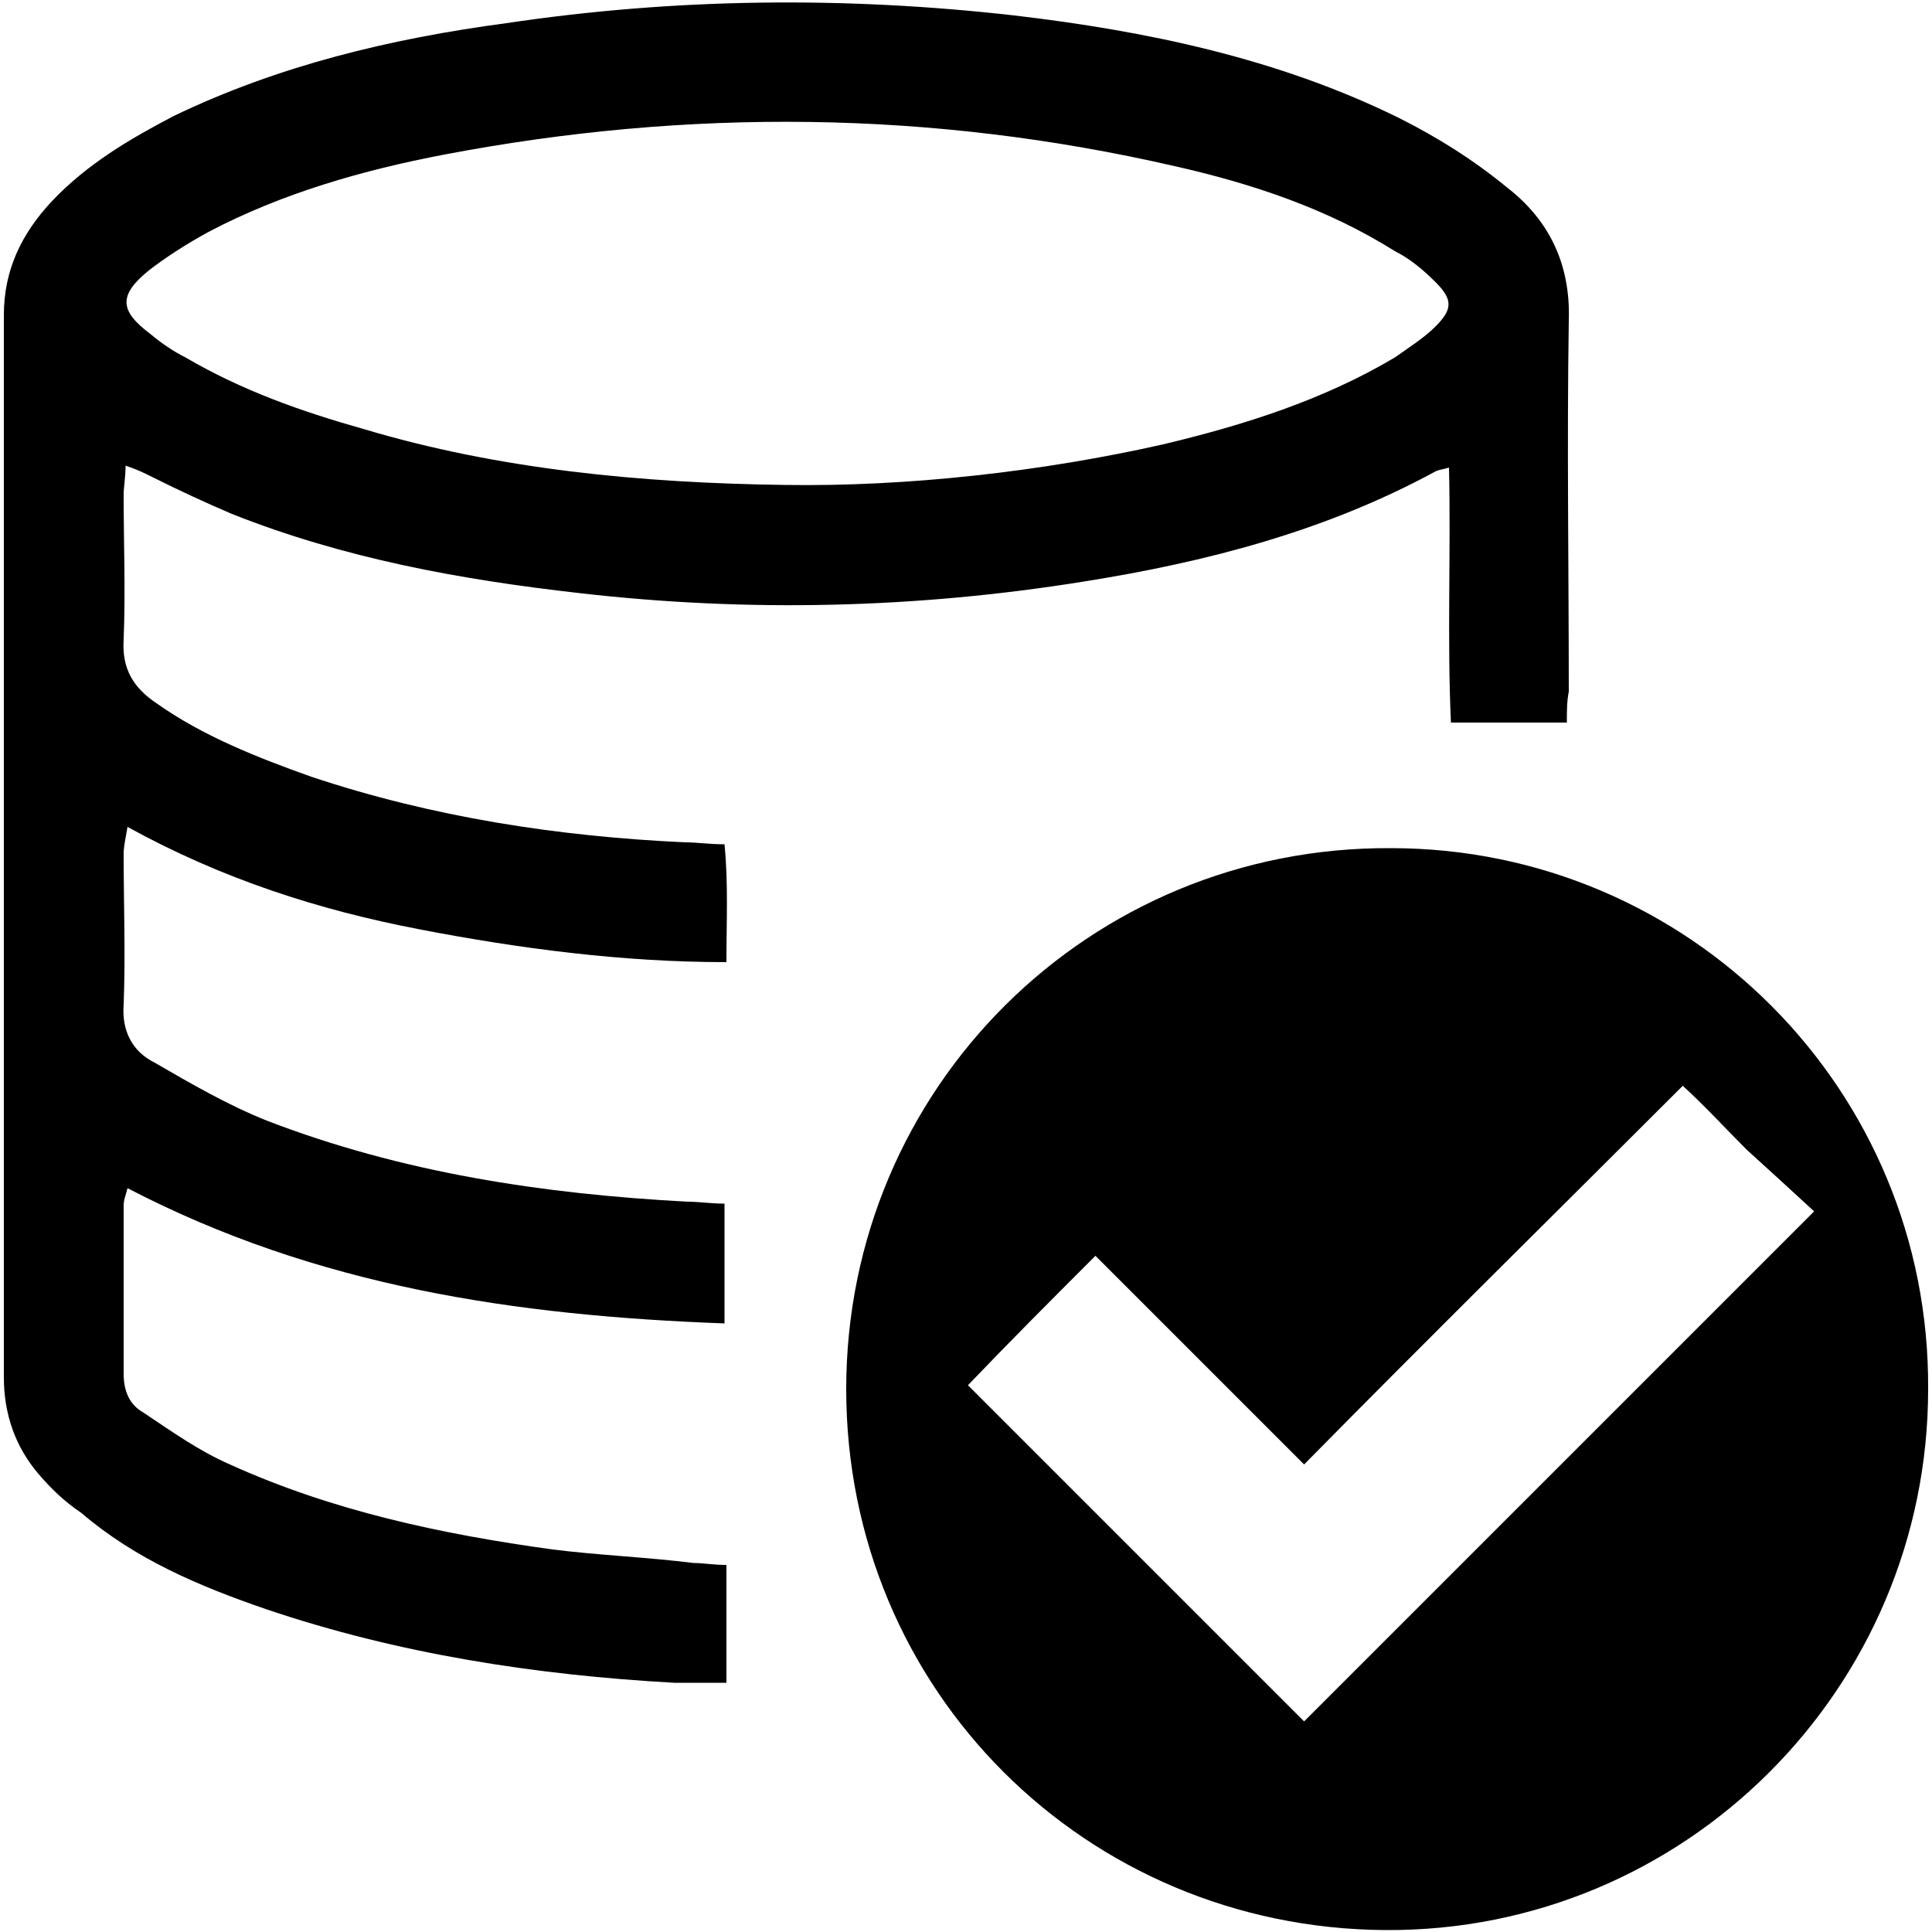 <?xml version="1.0" encoding="UTF-8"?>
<!-- Generator: Adobe Illustrator 20.1.0, SVG Export Plug-In . SVG Version: 6.00 Build 0)  -->
<svg version="1.1" id="Layer_1" xmlns="http://www.w3.org/2000/svg" xmlns:xlink="http://www.w3.org/1999/xlink" x="0px" y="0px" viewBox="0 0 100 100" style="enable-background:new 0 0 100 100;" xml:space="preserve">
<g id="icons_art_boards">
	<path d="M81.1,37.4h-6c-0.2-4.4,0-8.8-0.1-13.2c-0.3,0.1-0.5,0.1-0.7,0.2c-5.7,3.1-11.9,4.7-18.2,5.7c-8.7,1.4-17.4,1.6-26.1,0.6   c-6.2-0.7-12.2-1.8-18-4.1c-1.4-0.6-2.7-1.2-4.1-1.9c-0.4-0.2-0.8-0.4-1.4-0.6c0,0.6-0.1,1.1-0.1,1.5c0,2.5,0.1,5,0,7.5   c-0.1,1.5,0.5,2.5,1.7,3.3c2.4,1.7,5.2,2.8,8,3.8c6.3,2.1,12.8,3.1,19.4,3.4c0.6,0,1.2,0.1,2,0.1c0.2,2,0.1,4,0.1,6.1   c-5.4,0-10.7-0.7-15.9-1.7c-5.2-1-10.2-2.6-15.1-5.3c-0.1,0.6-0.2,1-0.2,1.4c0,2.6,0.1,5.2,0,7.8C6.3,53.3,6.8,54.4,8,55   c1.9,1.1,3.8,2.2,5.8,3c7,2.7,14.3,3.8,21.8,4.2c0.6,0,1.2,0.1,1.9,0.1v6.2c-10.8-0.4-21.1-1.9-30.9-7c-0.1,0.4-0.2,0.6-0.2,0.9   c0,2.9,0,5.8,0,8.7c0,0.9,0.3,1.6,1,2c1.5,1,2.9,2,4.5,2.7c5.3,2.4,10.9,3.6,16.7,4.4c2.4,0.3,4.9,0.4,7.3,0.7c0.5,0,1,0.1,1.7,0.1   v3v3.1c-1,0-1.9,0-2.7,0c-7.2-0.4-14.3-1.5-21.1-3.8c-3.5-1.2-6.8-2.6-9.6-5C3.3,77.7,2.6,77,2,76.3c-1.2-1.4-1.8-3.1-1.8-5   c0-18.3,0-36.7,0-55c0-2.3,0.9-4.2,2.5-5.9C4.5,8.5,6.7,7.2,9,6c5.4-2.6,11.2-4,17.2-4.8c8.7-1.3,17.5-1.4,26.3-0.4   C59.3,1.6,66.1,3,72.4,6.1c2,1,3.9,2.2,5.6,3.6c2.2,1.7,3.3,4,3.2,6.9c-0.1,6.4,0,12.8,0,19.2C81.1,36.3,81.1,36.8,81.1,37.4    M40.6,25.1c6.4,0.1,13.4-0.7,19.6-2.1c4.2-1,8.3-2.3,12-4.5c0.7-0.5,1.5-1,2.1-1.6c0.9-0.9,0.9-1.4,0-2.3C73.7,14,73,13.4,72.2,13   c-3.5-2.2-7.4-3.5-11.4-4.4C48.2,5.7,35.6,5.6,23,8c-4.2,0.8-8.4,2-12.2,4c-1.1,0.6-2.2,1.3-3.1,2c-1.6,1.3-1.5,2.1,0.1,3.3   c0.6,0.5,1.2,0.9,1.8,1.2c2.9,1.7,6,2.8,9.2,3.7C25.8,24.3,33.2,25,40.6,25.1"/>
	<path d="M99.8,71.9c0,15.5-12.6,28.1-28.1,28c-15.5-0.1-27.9-12.4-27.9-28c0-15.6,12.6-28.1,28.2-28C87.4,43.9,99.9,56.4,99.8,71.9    M67.5,75.8c-3.7-3.7-7.2-7.2-10.8-10.8c-2.3,2.3-4.4,4.4-6.6,6.7c5.9,5.9,11.6,11.6,17.4,17.4c8.8-8.8,17.5-17.5,26.4-26.4   c-1.3-1.2-2.4-2.2-3.5-3.2c-1.1-1.1-2.1-2.2-3.3-3.3C80.5,62.8,74,69.2,67.5,75.8"/>
</g>
<g id="titles">
</g>
<g id="Ebene_3">
</g>
</svg>